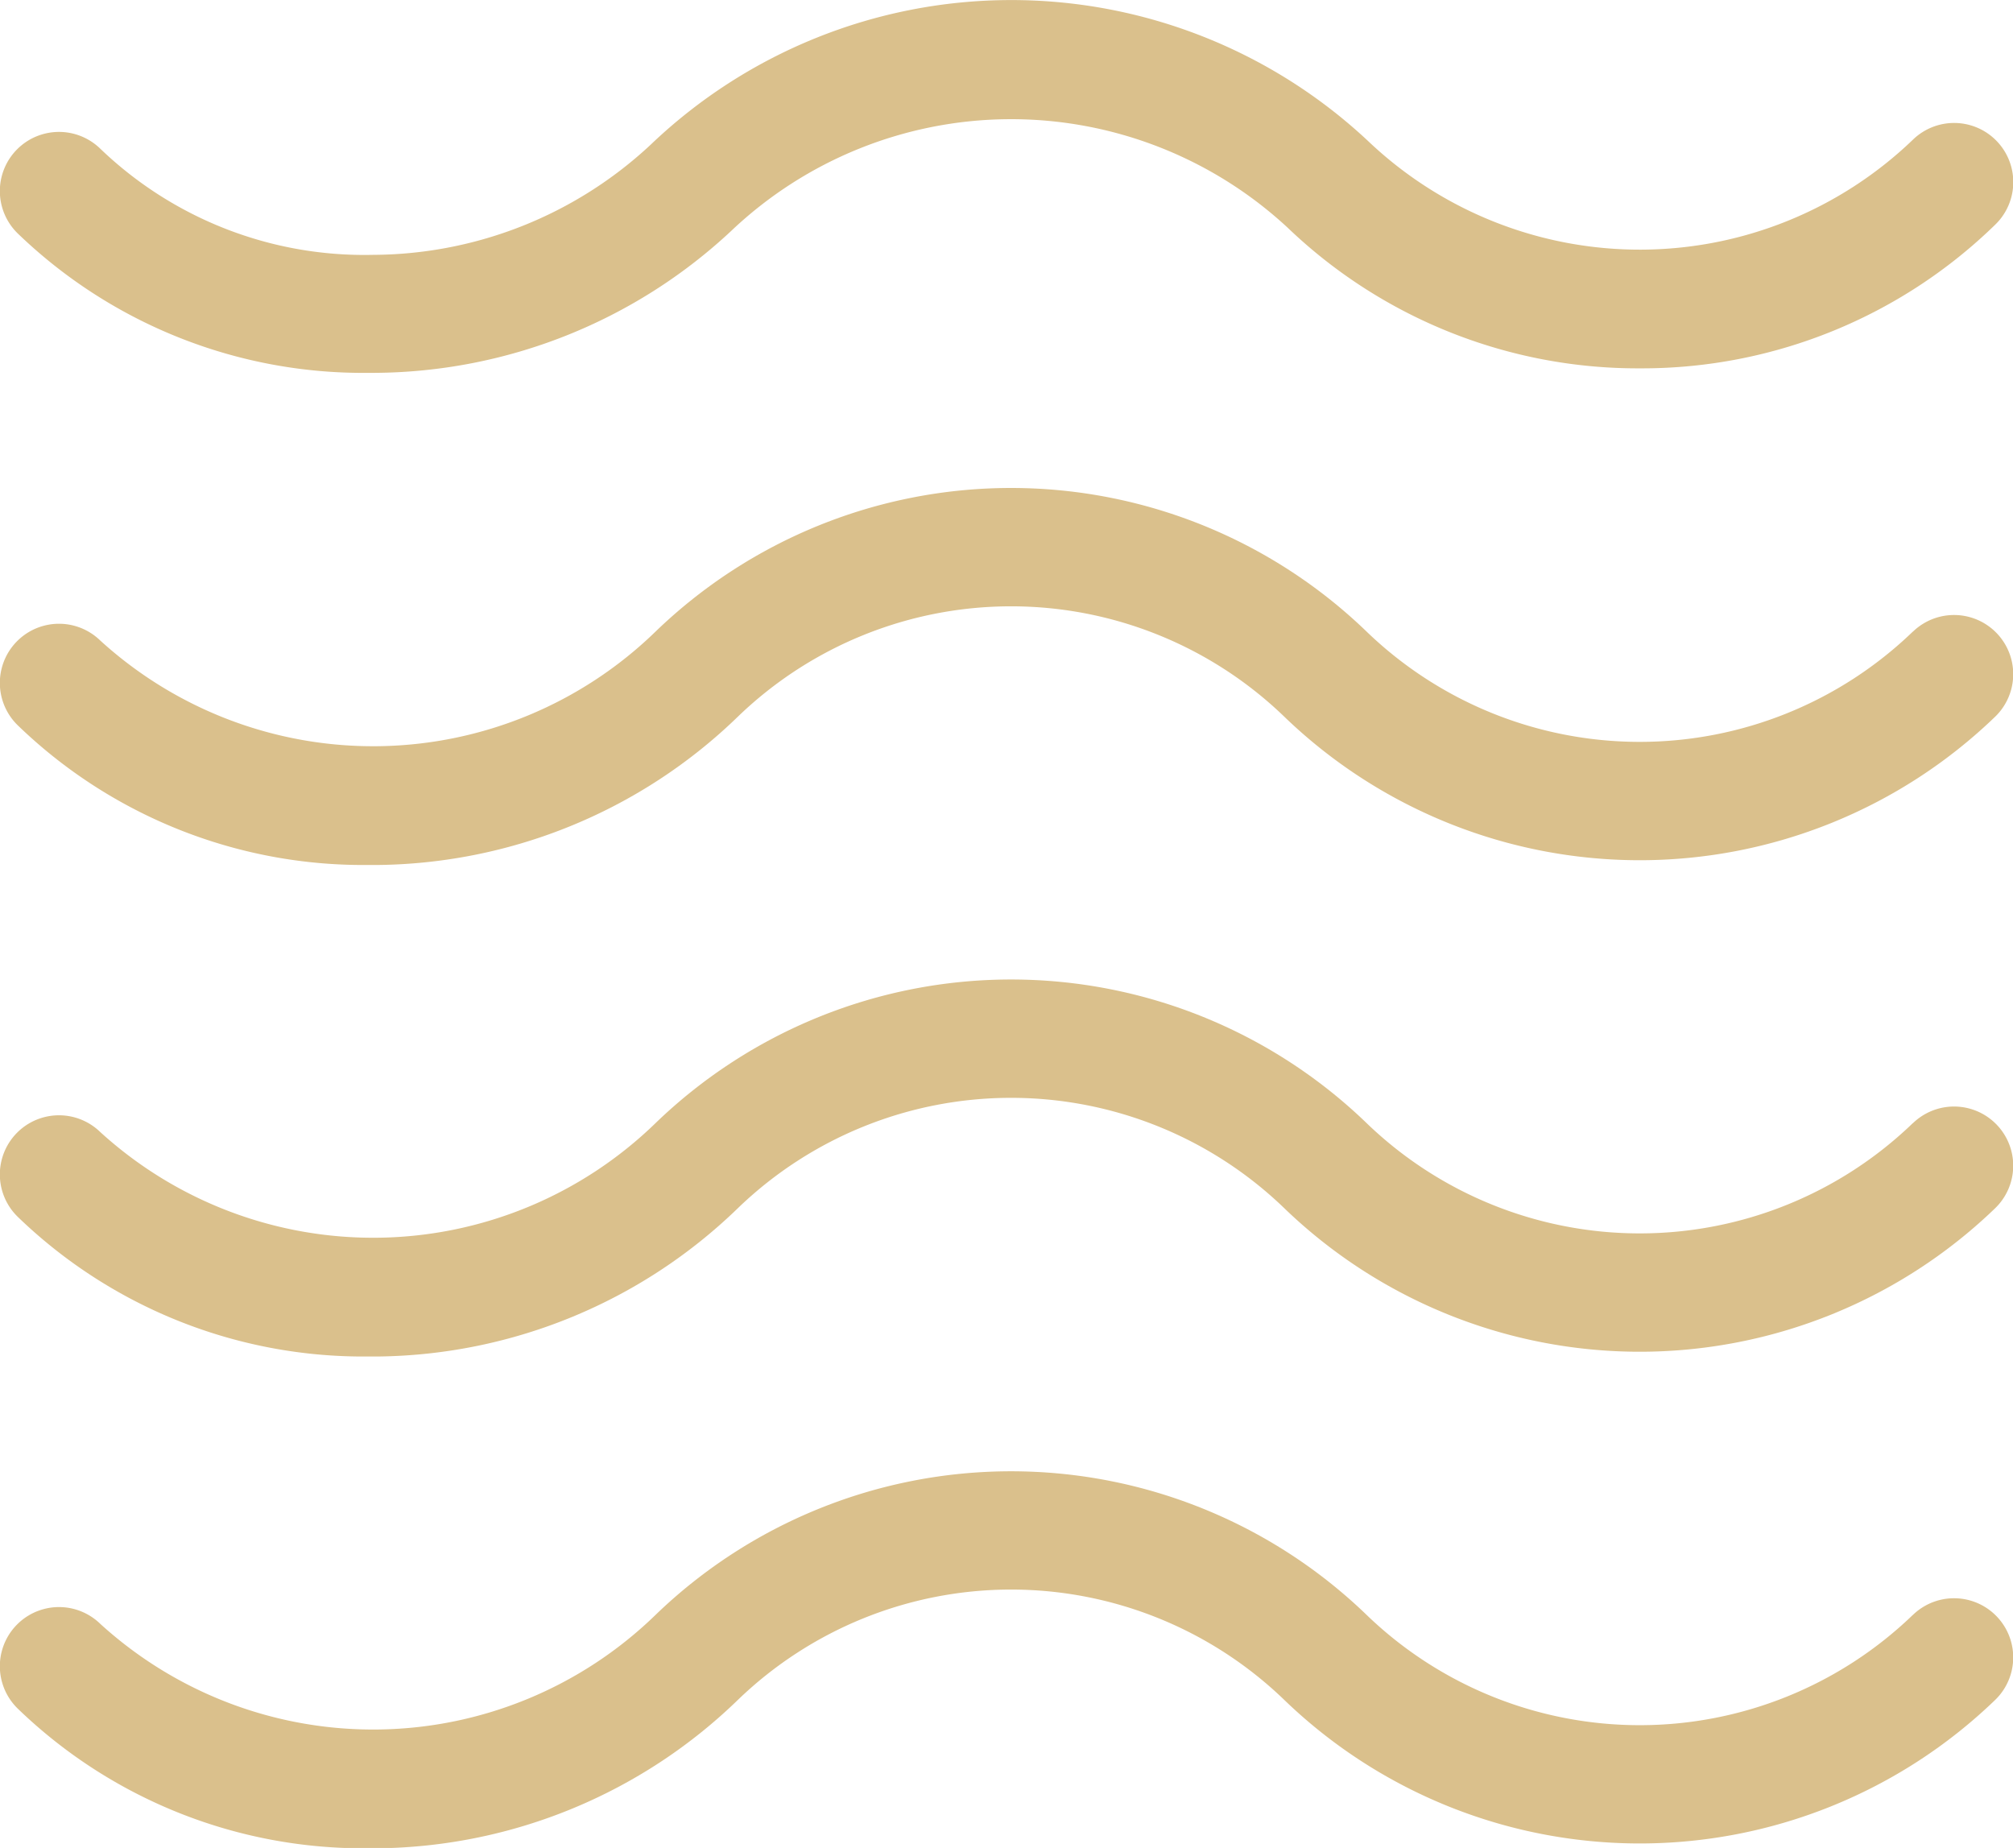 <svg xmlns="http://www.w3.org/2000/svg" width="30.807" height="28.28" viewBox="0 0 30.807 28.28">
  <g id="waves" transform="translate(0 0)">
    <path id="Path_1935" data-name="Path 1935" d="M5.641,5.706H5.73a8.058,8.058,0,0,0,5.456-2.168,6.222,6.222,0,0,1,8.522-.052,7.742,7.742,0,0,0,5.387,2.151h.035a7.741,7.741,0,0,0,5.406-2.2.9.9,0,0,0-1.26-1.3,6.032,6.032,0,0,1-8.32.039,7.988,7.988,0,0,0-11,.04A6.26,6.26,0,0,1,5.711,3.9,5.834,5.834,0,0,1,1.533,2.274a.9.9,0,0,0-1.26,1.3A7.613,7.613,0,0,0,5.641,5.706Zm0,0" transform="translate(0 0)" fill="#dac08c"/>
    <path id="Path_1936" data-name="Path 1936" d="M29.275,126.311a6.02,6.02,0,0,1-8.361,0,7.834,7.834,0,0,0-10.881,0,6.2,6.2,0,0,1-8.5.136.9.9,0,0,0-1.26,1.3,7.606,7.606,0,0,0,5.366,2.136l.161,0a8.039,8.039,0,0,0,5.493-2.27,6.02,6.02,0,0,1,8.361,0,7.834,7.834,0,0,0,10.881,0,.9.9,0,0,0-1.26-1.3Zm0,0" transform="translate(0 -116.646)" fill="#dac08c"/>
    <path id="Path_1937" data-name="Path 1937" d="M29.275,251.3a6.02,6.02,0,0,1-8.361,0,7.834,7.834,0,0,0-10.881,0,6.2,6.2,0,0,1-8.5.136.9.9,0,0,0-1.26,1.3,7.606,7.606,0,0,0,5.366,2.136l.161,0a8.039,8.039,0,0,0,5.493-2.27,6.02,6.02,0,0,1,8.361,0,7.834,7.834,0,0,0,10.881,0,.9.9,0,0,0-1.26-1.3Zm0,0" transform="translate(0 -234.113)" fill="#dac08c"/>
    <path id="Path_1938" data-name="Path 1938" d="M29.275,376.389a6.02,6.02,0,0,1-8.361,0,7.834,7.834,0,0,0-10.881,0,6.2,6.2,0,0,1-8.5.136.9.9,0,0,0-1.26,1.3,7.606,7.606,0,0,0,5.367,2.136H5.8a8.041,8.041,0,0,0,5.493-2.271,6.02,6.02,0,0,1,8.361,0,7.834,7.834,0,0,0,10.881,0,.9.9,0,0,0-1.26-1.3Zm0,0" transform="translate(0 -351.676)" fill="#dac08c"/>
  </g>
</svg>
